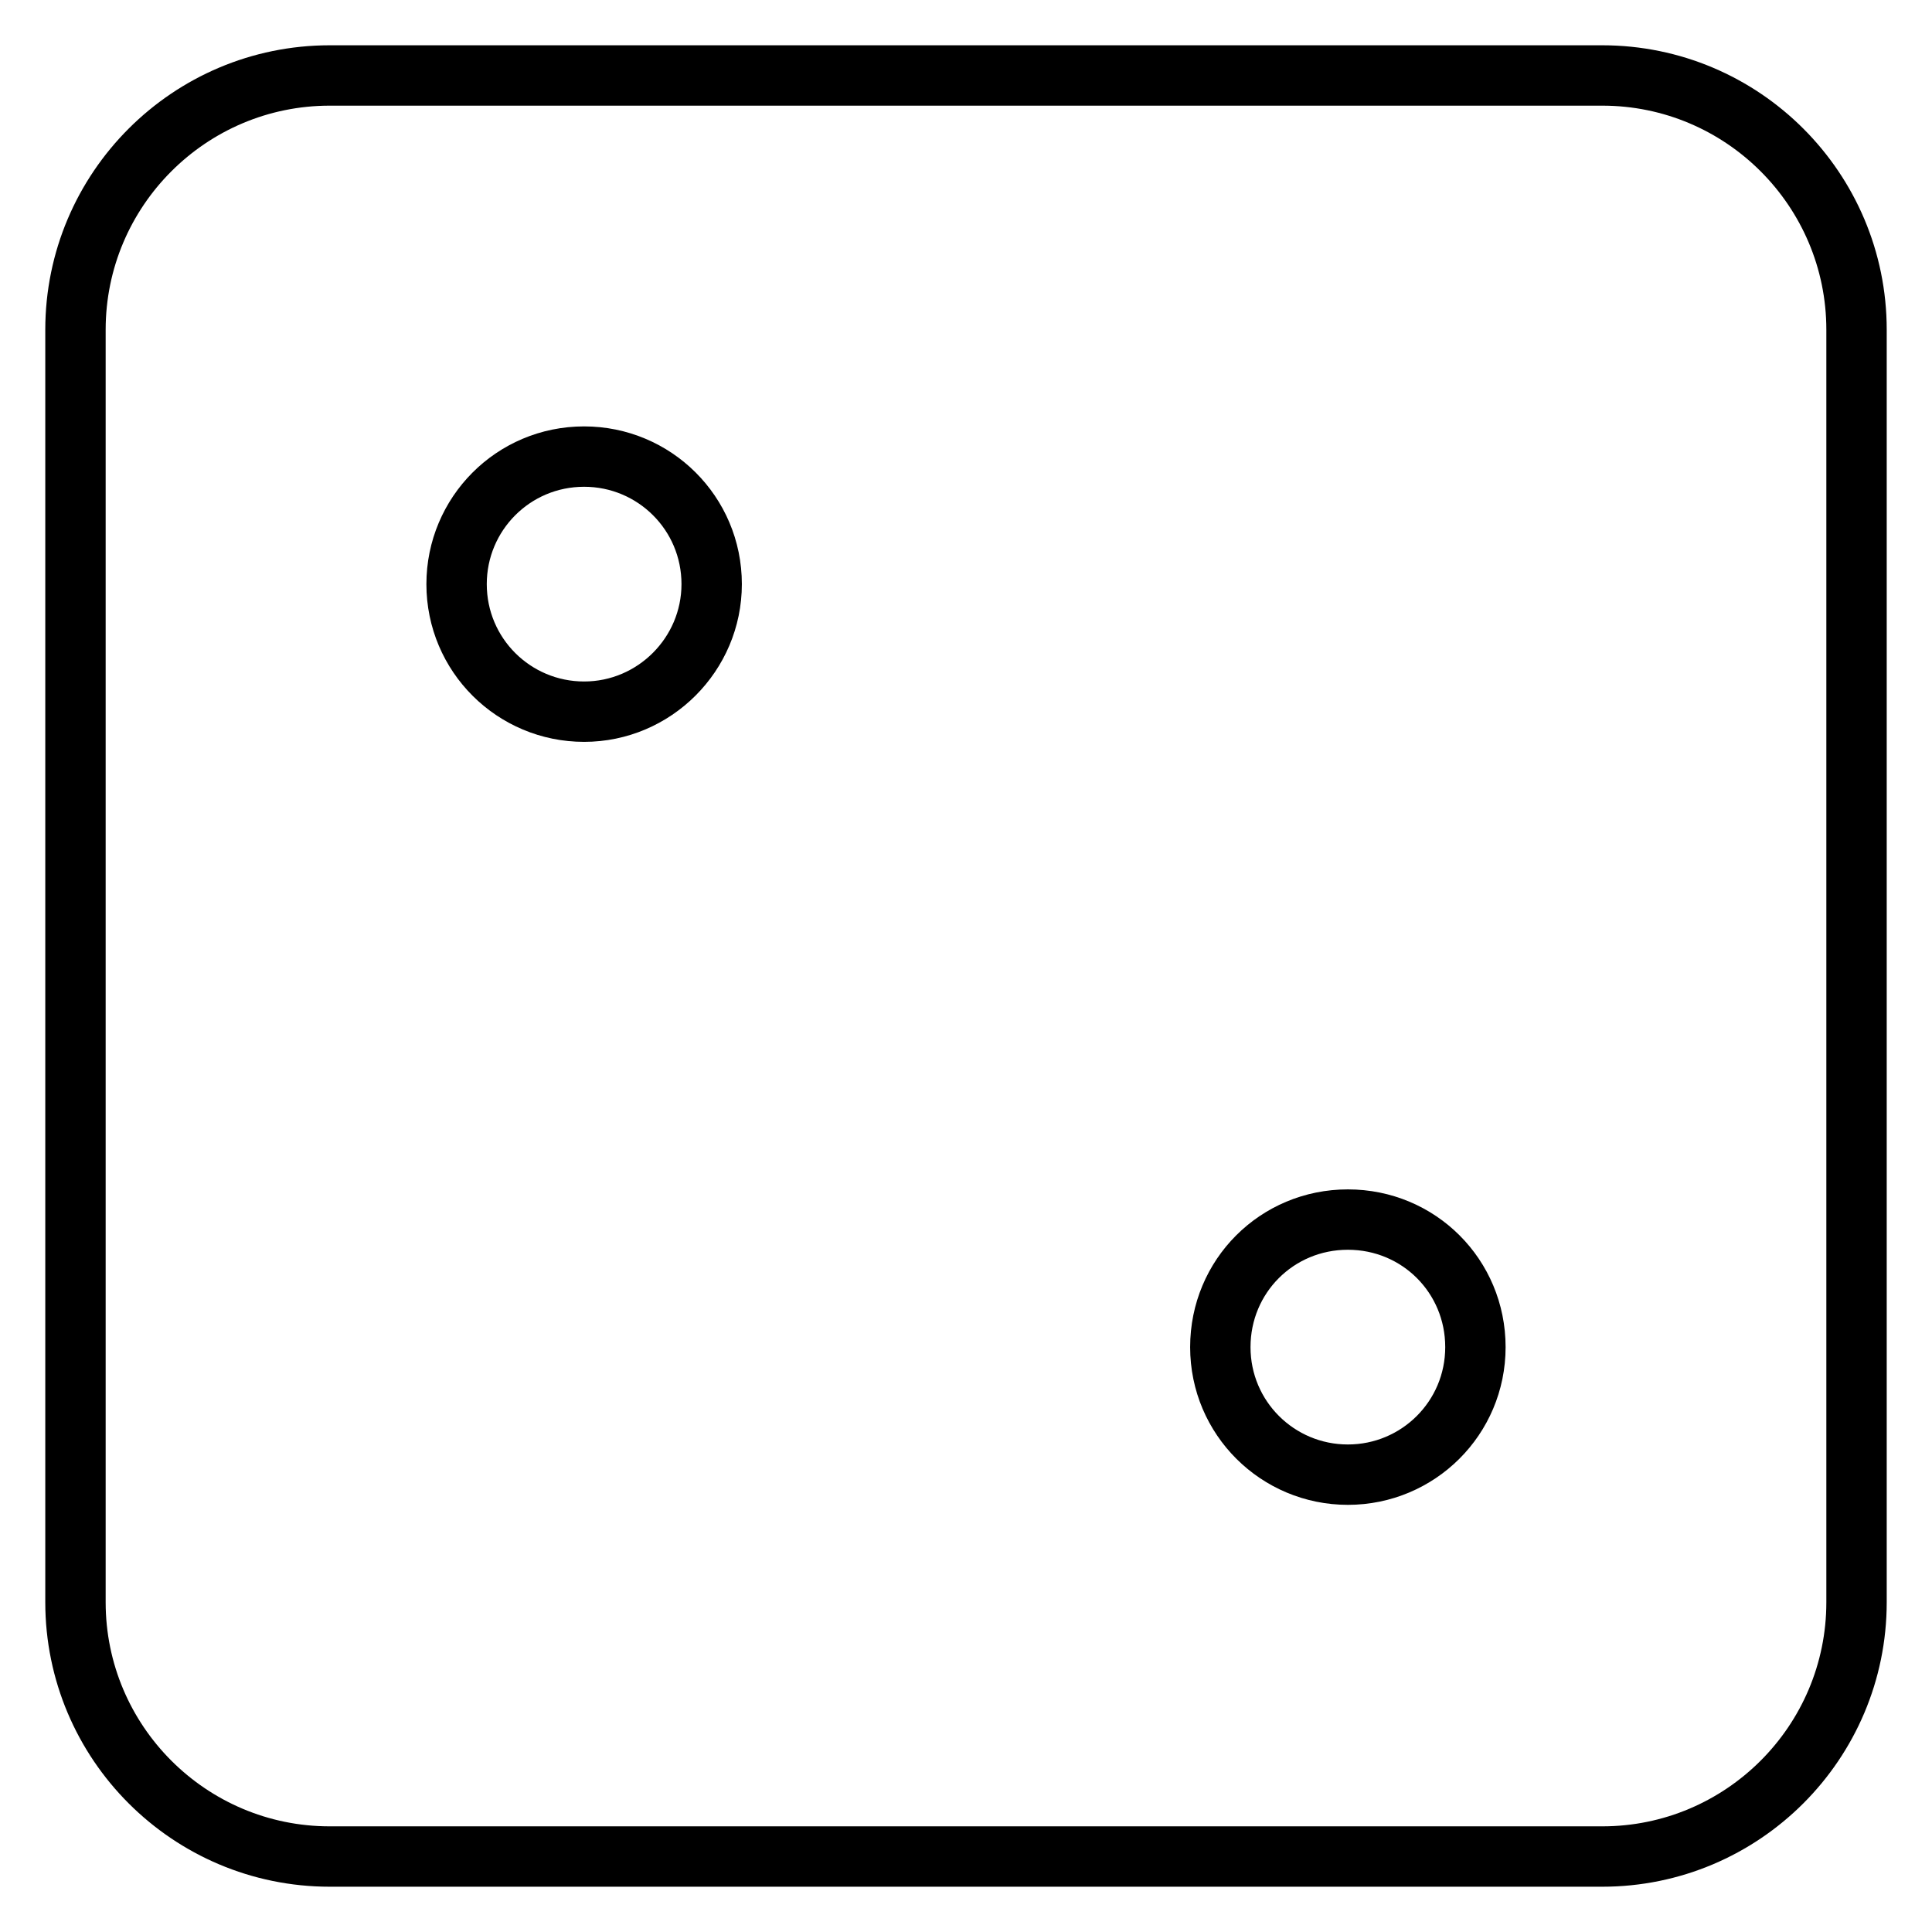 <?xml version="1.0" encoding="utf-8"?>
<!-- Svg Vector Icons : http://www.onlinewebfonts.com/icon -->
<!DOCTYPE svg PUBLIC "-//W3C//DTD SVG 1.1//EN" "http://www.w3.org/Graphics/SVG/1.1/DTD/svg11.dtd">
<svg version="1.1" xmlns="http://www.w3.org/2000/svg" xmlns:xlink="http://www.w3.org/1999/xlink" x="0px" y="0px" viewBox="0 0 256 256" enable-background="new 0 0 256 256" xml:space="preserve">
<g> <path stroke-width="8" fill-opacity="0" stroke="#000000"  d="M212.3,10H43.7C25.1,10,10,25.1,10,43.7v168.6c0,18.6,15.1,33.7,33.7,33.7h168.6 c18.6,0,33.7-15.1,33.7-33.7V43.7C246,25.1,230.9,10,212.3,10z M77.4,94.3c-9.3,0-16.9-7.5-16.9-16.9c0-9.3,7.5-16.9,16.9-16.9 c9.3,0,16.9,7.5,16.9,16.9C94.3,86.7,86.7,94.3,77.4,94.3z M178.6,195.4c-9.3,0-16.9-7.5-16.9-16.9s7.5-16.9,16.9-16.9 s16.9,7.5,16.9,16.9S187.9,195.4,178.6,195.4z"/></g>
</svg>